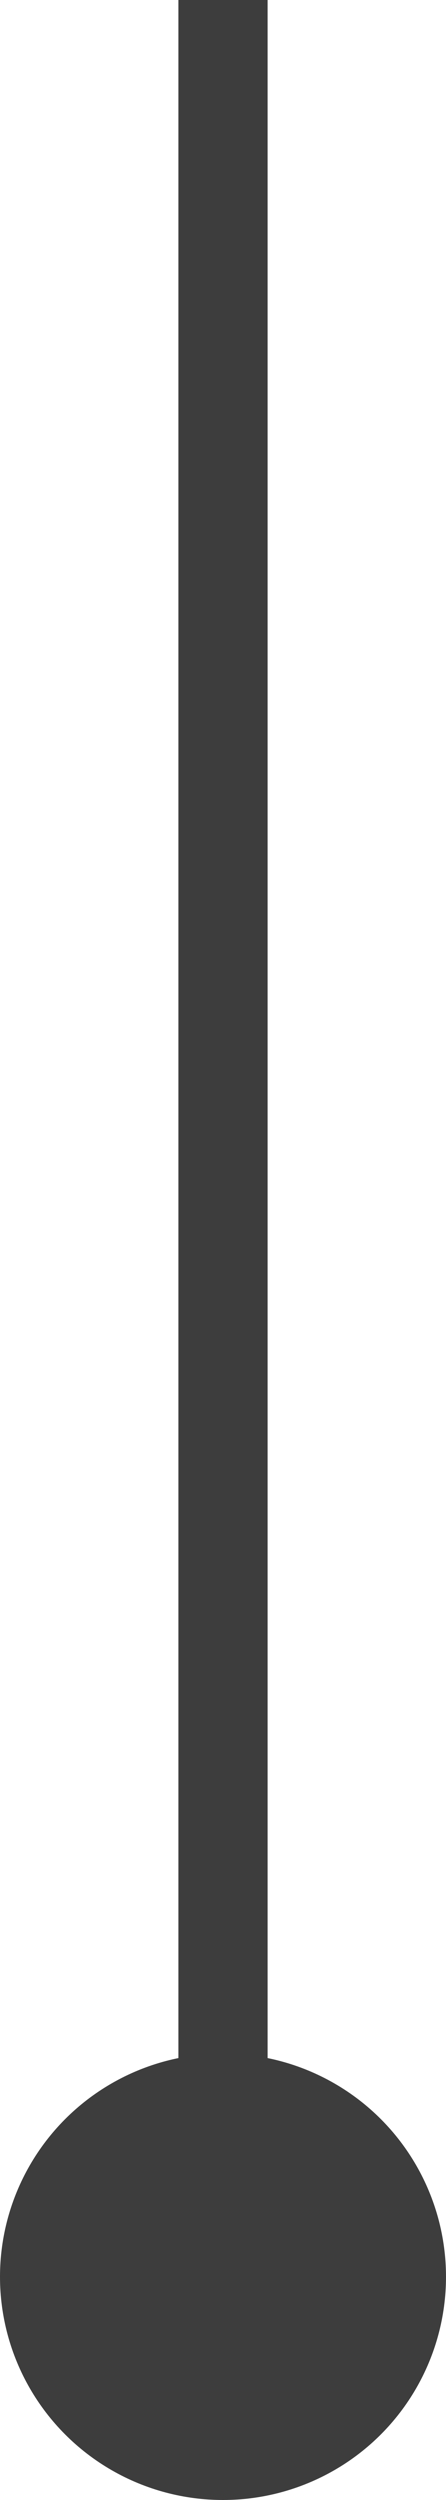 <?xml version="1.0" encoding="UTF-8"?> <svg xmlns="http://www.w3.org/2000/svg" width="5" height="28" viewBox="0 0 5 28" fill="none"><line x1="2.5" x2="2.5" y2="25" stroke="#3D3D3D"></line><circle cx="2.5" cy="25.5" r="2.5" fill="#3D3D3D"></circle></svg> 